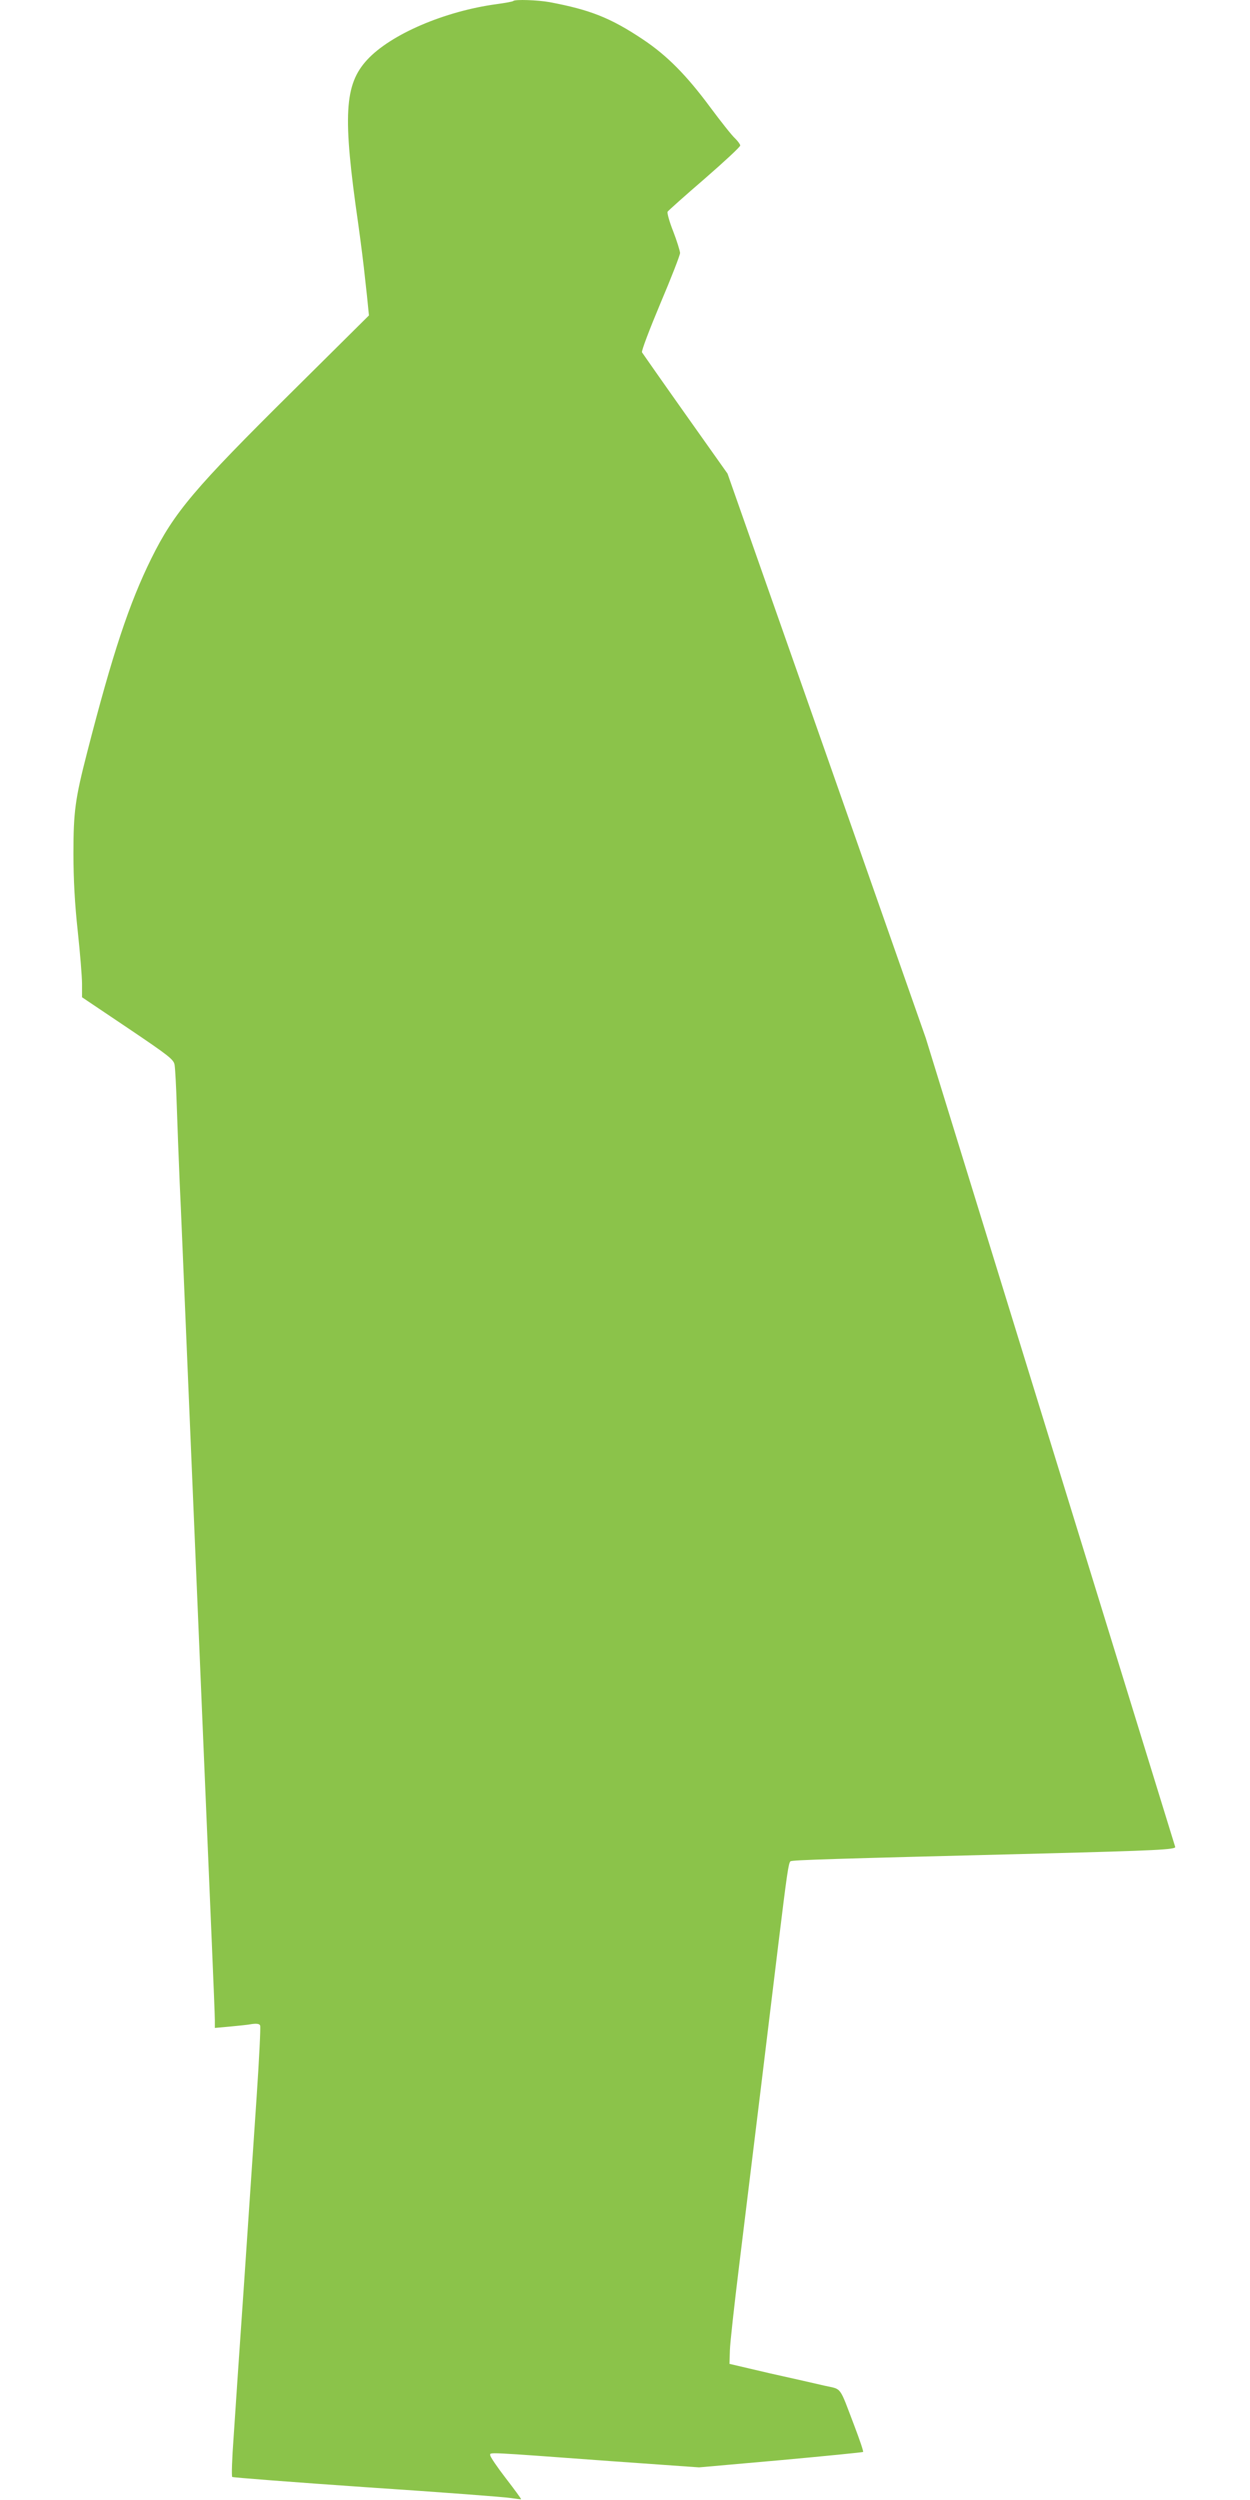 <?xml version="1.0" standalone="no"?>
<!DOCTYPE svg PUBLIC "-//W3C//DTD SVG 20010904//EN"
 "http://www.w3.org/TR/2001/REC-SVG-20010904/DTD/svg10.dtd">
<svg version="1.0" xmlns="http://www.w3.org/2000/svg"
 width="640pt" height="1280pt" viewBox="0 0 640 1280"
 preserveAspectRatio="xMidYMid meet">
<g transform="translate(0,1280) scale(0.1,-0.1)"
fill="#8bc34a" stroke="none">
<path d="M2628 12795 c-2 -3 -40 -10 -84 -16 -268 -36 -544 -155 -664 -285
-117 -127 -126 -285 -46 -839 13 -93 29 -219 35 -280 7 -60 14 -128 16 -150
l4 -40 -388 -385 c-508 -503 -609 -623 -726 -859 -113 -229 -198 -484 -329
-994 -61 -237 -70 -302 -70 -517 0 -133 7 -260 22 -397 12 -112 22 -234 22
-271 l0 -68 235 -158 c212 -143 235 -161 239 -189 3 -18 8 -111 11 -207 3 -96
10 -274 15 -395 6 -121 21 -490 35 -820 14 -330 34 -811 45 -1070 11 -258 31
-740 45 -1070 14 -330 32 -755 40 -945 8 -189 15 -362 15 -383 l0 -40 78 7
c42 4 93 9 113 13 25 3 38 1 41 -8 3 -8 -5 -171 -18 -364 -13 -192 -42 -620
-64 -950 -23 -330 -47 -688 -54 -795 -8 -107 -11 -198 -7 -202 3 -3 314 -27
691 -53 377 -25 708 -50 735 -55 28 -4 51 -7 53 -6 1 2 -34 50 -78 107 -44 57
-80 110 -80 118 0 16 -36 18 617 -30 l452 -32 418 37 c230 21 420 40 422 42 3
2 -17 61 -44 132 -80 210 -63 187 -152 207 -43 10 -170 39 -283 64 l-205 48 2
69 c1 38 23 236 48 439 78 637 149 1216 200 1640 44 360 52 416 62 425 7 7
214 13 1288 40 579 15 687 20 682 34 -2 6 -290 940 -640 2076 l-637 2065 -507
1445 -508 1445 -216 305 c-119 168 -218 310 -222 316 -4 6 39 119 94 250 56
132 101 248 101 259 -1 11 -16 61 -35 110 -20 50 -32 95 -29 101 4 6 89 82
190 169 100 87 182 163 182 170 0 6 -12 22 -26 36 -15 13 -72 85 -127 159
-122 165 -222 266 -345 348 -166 111 -271 152 -478 191 -61 11 -177 15 -186 6z"/>
</g>
</svg>
